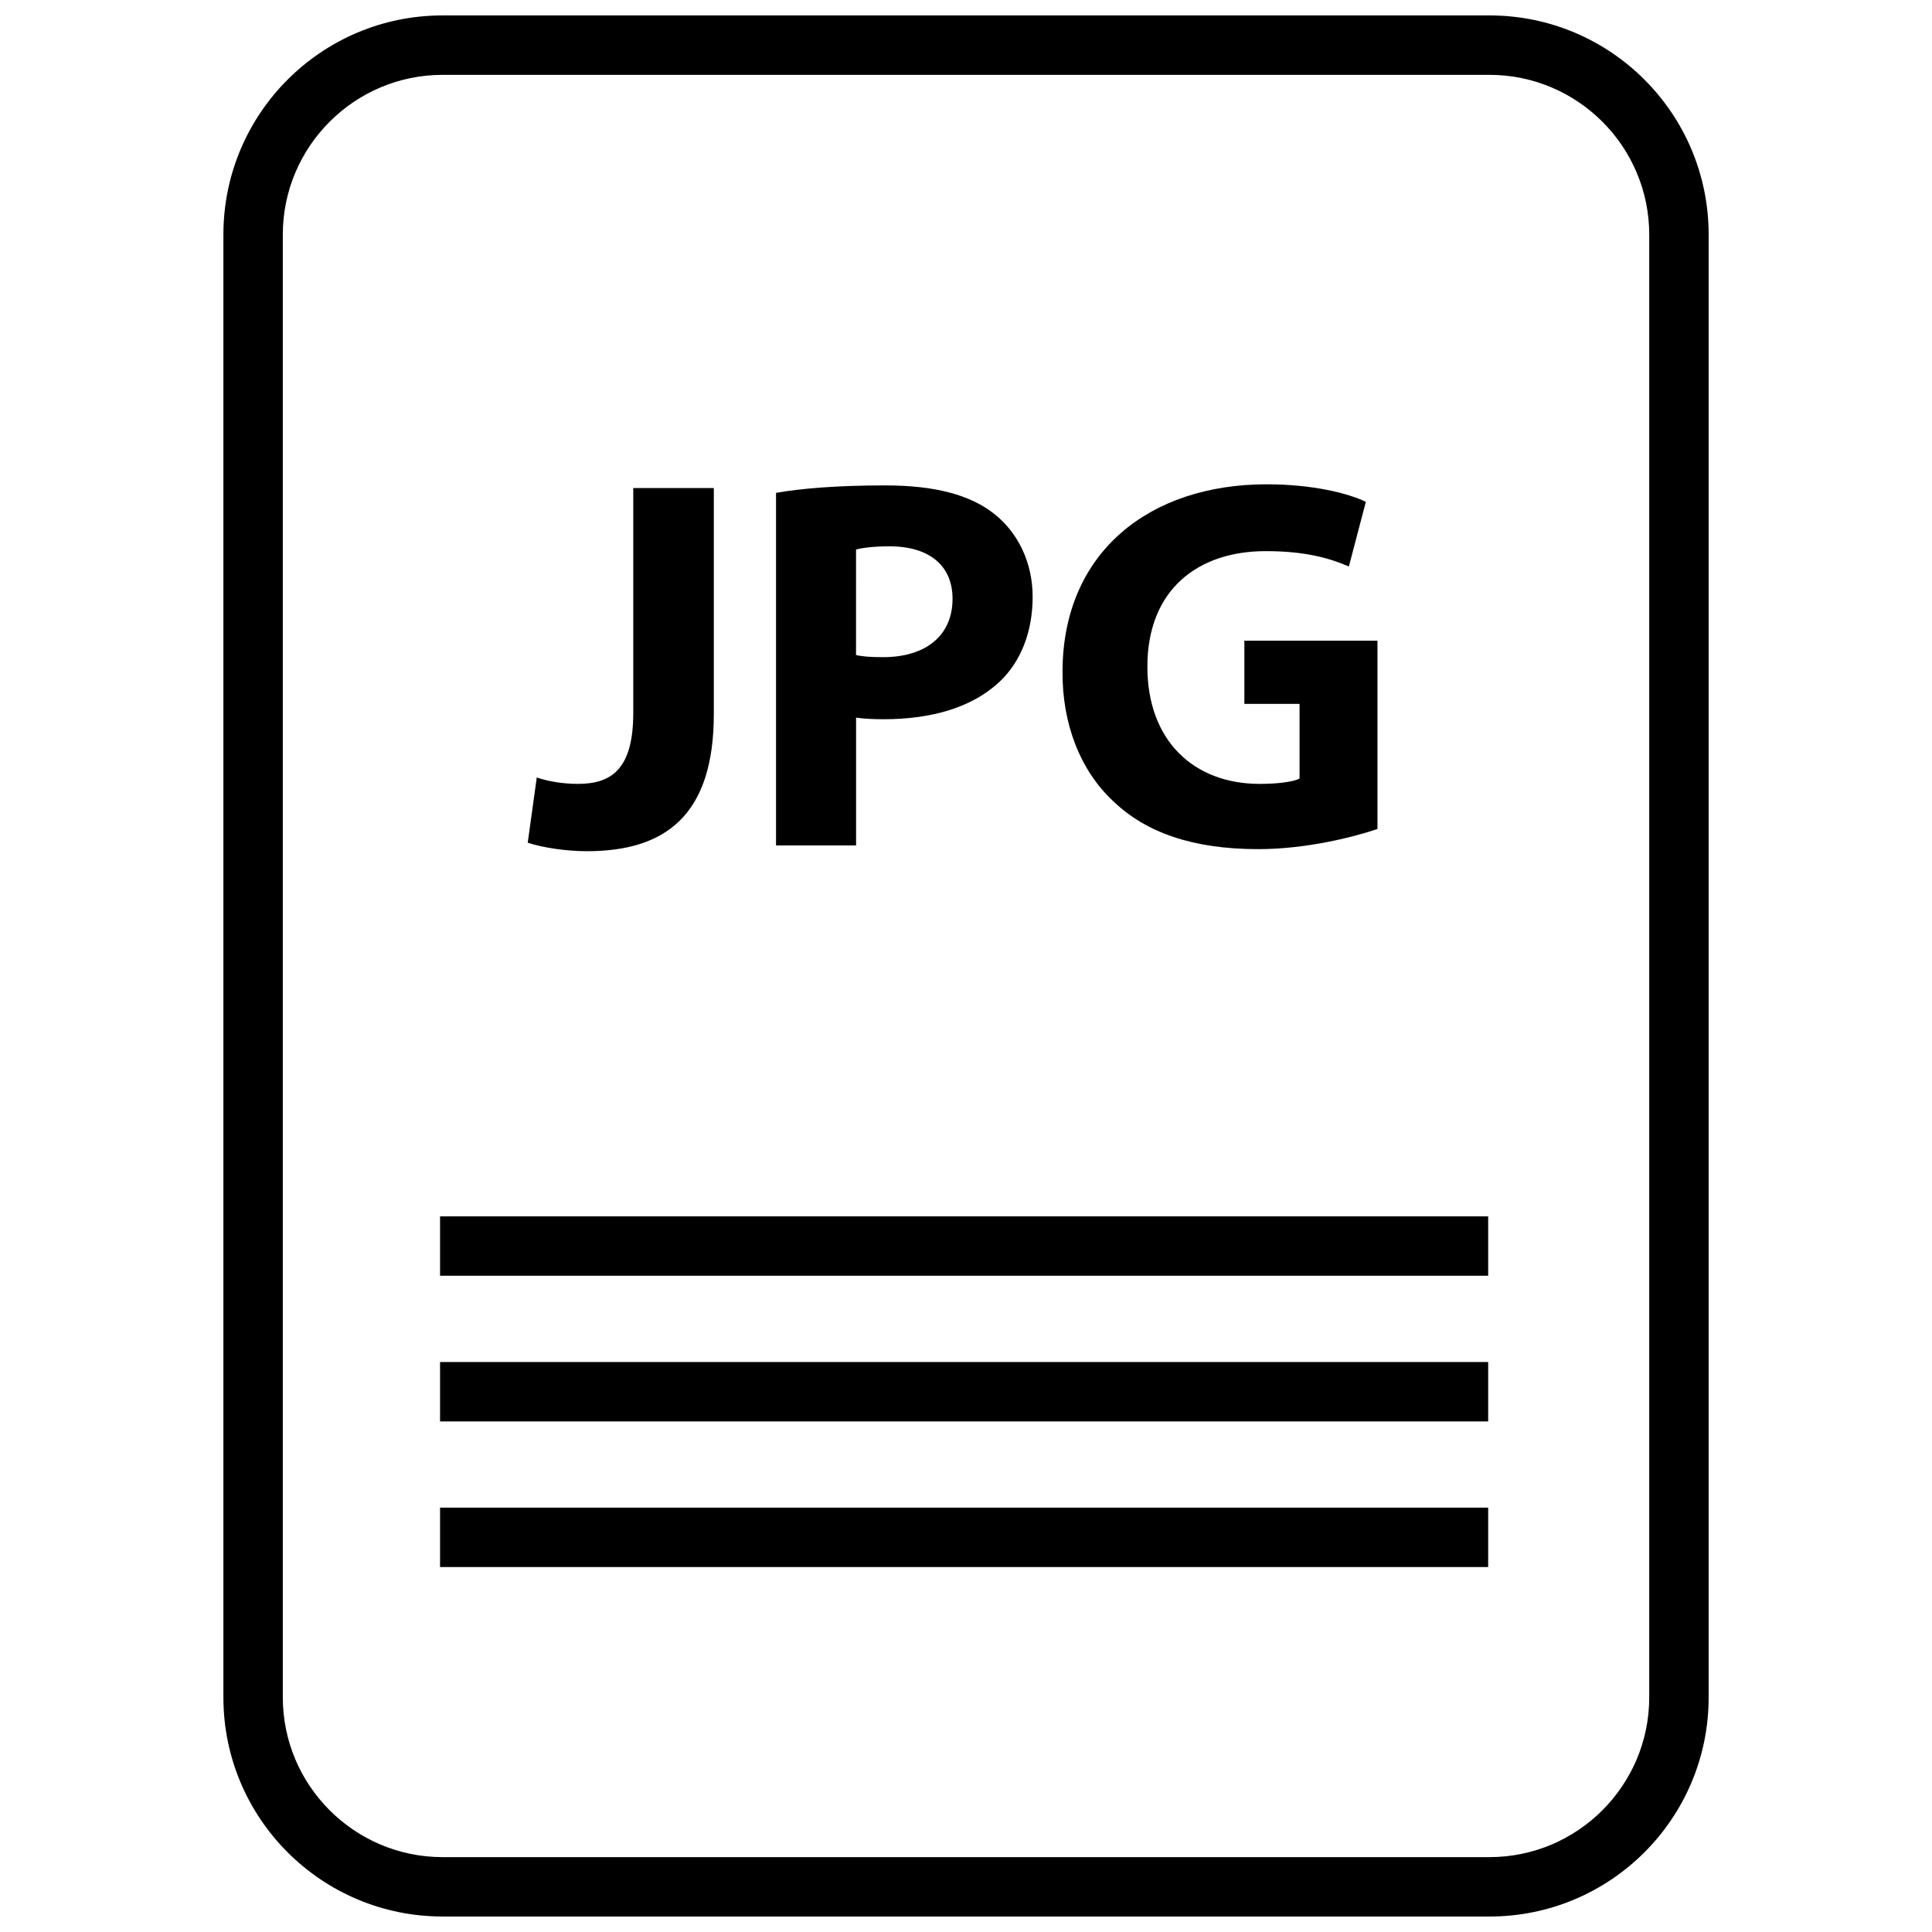 <?xml version="1.0" encoding="UTF-8"?>
<!-- Uploaded to: SVG Repo, www.svgrepo.com, Generator: SVG Repo Mixer Tools -->
<svg width="800px" height="800px" version="1.1" viewBox="144 144 512 512" xmlns="http://www.w3.org/2000/svg">
 <defs>
  <clipPath id="a">
   <path d="m203 148.09h394v503.81h-394z"/>
  </clipPath>
 </defs>
 <path d="m333.17 333.2v-59.867h-21.348v59.574c0 14.762-5.629 18.828-14.625 18.828-4.211 0-8.004-0.699-10.949-1.684l-2.394 17.277c4.211 1.41 10.676 2.25 15.594 2.25 20.805 0.016 33.723-9.398 33.723-36.379z"/>
 <path d="m370.86 334.18c1.969 0.285 4.496 0.426 7.312 0.426 12.641 0 23.465-3.086 30.766-9.973 5.621-5.344 8.723-13.219 8.723-22.484 0-9.281-4.07-17.137-10.125-21.922-6.312-5.055-15.734-7.59-28.945-7.59-13.066 0-22.332 0.836-28.938 1.969v93.449h21.215v-33.875zm0-44.547c1.543-0.426 4.496-0.852 8.855-0.852 10.676 0 16.719 5.203 16.719 13.91 0 9.691-7.023 15.461-18.414 15.461-3.086 0-5.328-0.133-7.164-0.559z"/>
 <path d="m477.43 369.03c12.508 0 25.008-3.086 31.613-5.344v-49.887h-35.273v16.727h14.625v19.805c-1.691 0.852-5.629 1.41-10.547 1.41-17.562 0-29.781-11.523-29.781-31.055 0-20.516 13.492-30.629 31.34-30.629 10.391 0 16.855 1.82 22.059 4.07l4.496-17.137c-4.644-2.25-14.051-4.644-26.285-4.644-31.055 0-53.961 17.988-54.098 49.461-0.133 13.91 4.637 26.285 13.352 34.434 8.703 8.426 21.211 12.789 38.5 12.789z"/>
 <g clip-path="url(#a)">
  <path d="m261.29 651.9h277.43c32.078 0 58.09-26.008 58.09-58.086v-387.64c0-32.078-26.012-58.086-58.09-58.086h-277.43c-32.078 0-58.086 26.008-58.086 58.086v387.63c0 32.082 26.008 58.09 58.086 58.09zm-42.344-445.72c0-23.348 18.996-42.344 42.344-42.344h277.43c23.348 0 42.344 18.996 42.344 42.344v387.63c0 23.352-18.996 42.348-42.344 42.348h-277.43c-23.348 0-42.344-18.996-42.344-42.344z"/>
 </g>
 <path d="m260.62 466.34h277.76v15.742h-277.76z"/>
 <path d="m260.62 504.95h277.76v15.742h-277.76z"/>
 <path d="m260.62 543.54h277.76v15.742h-277.76z"/>
</svg>